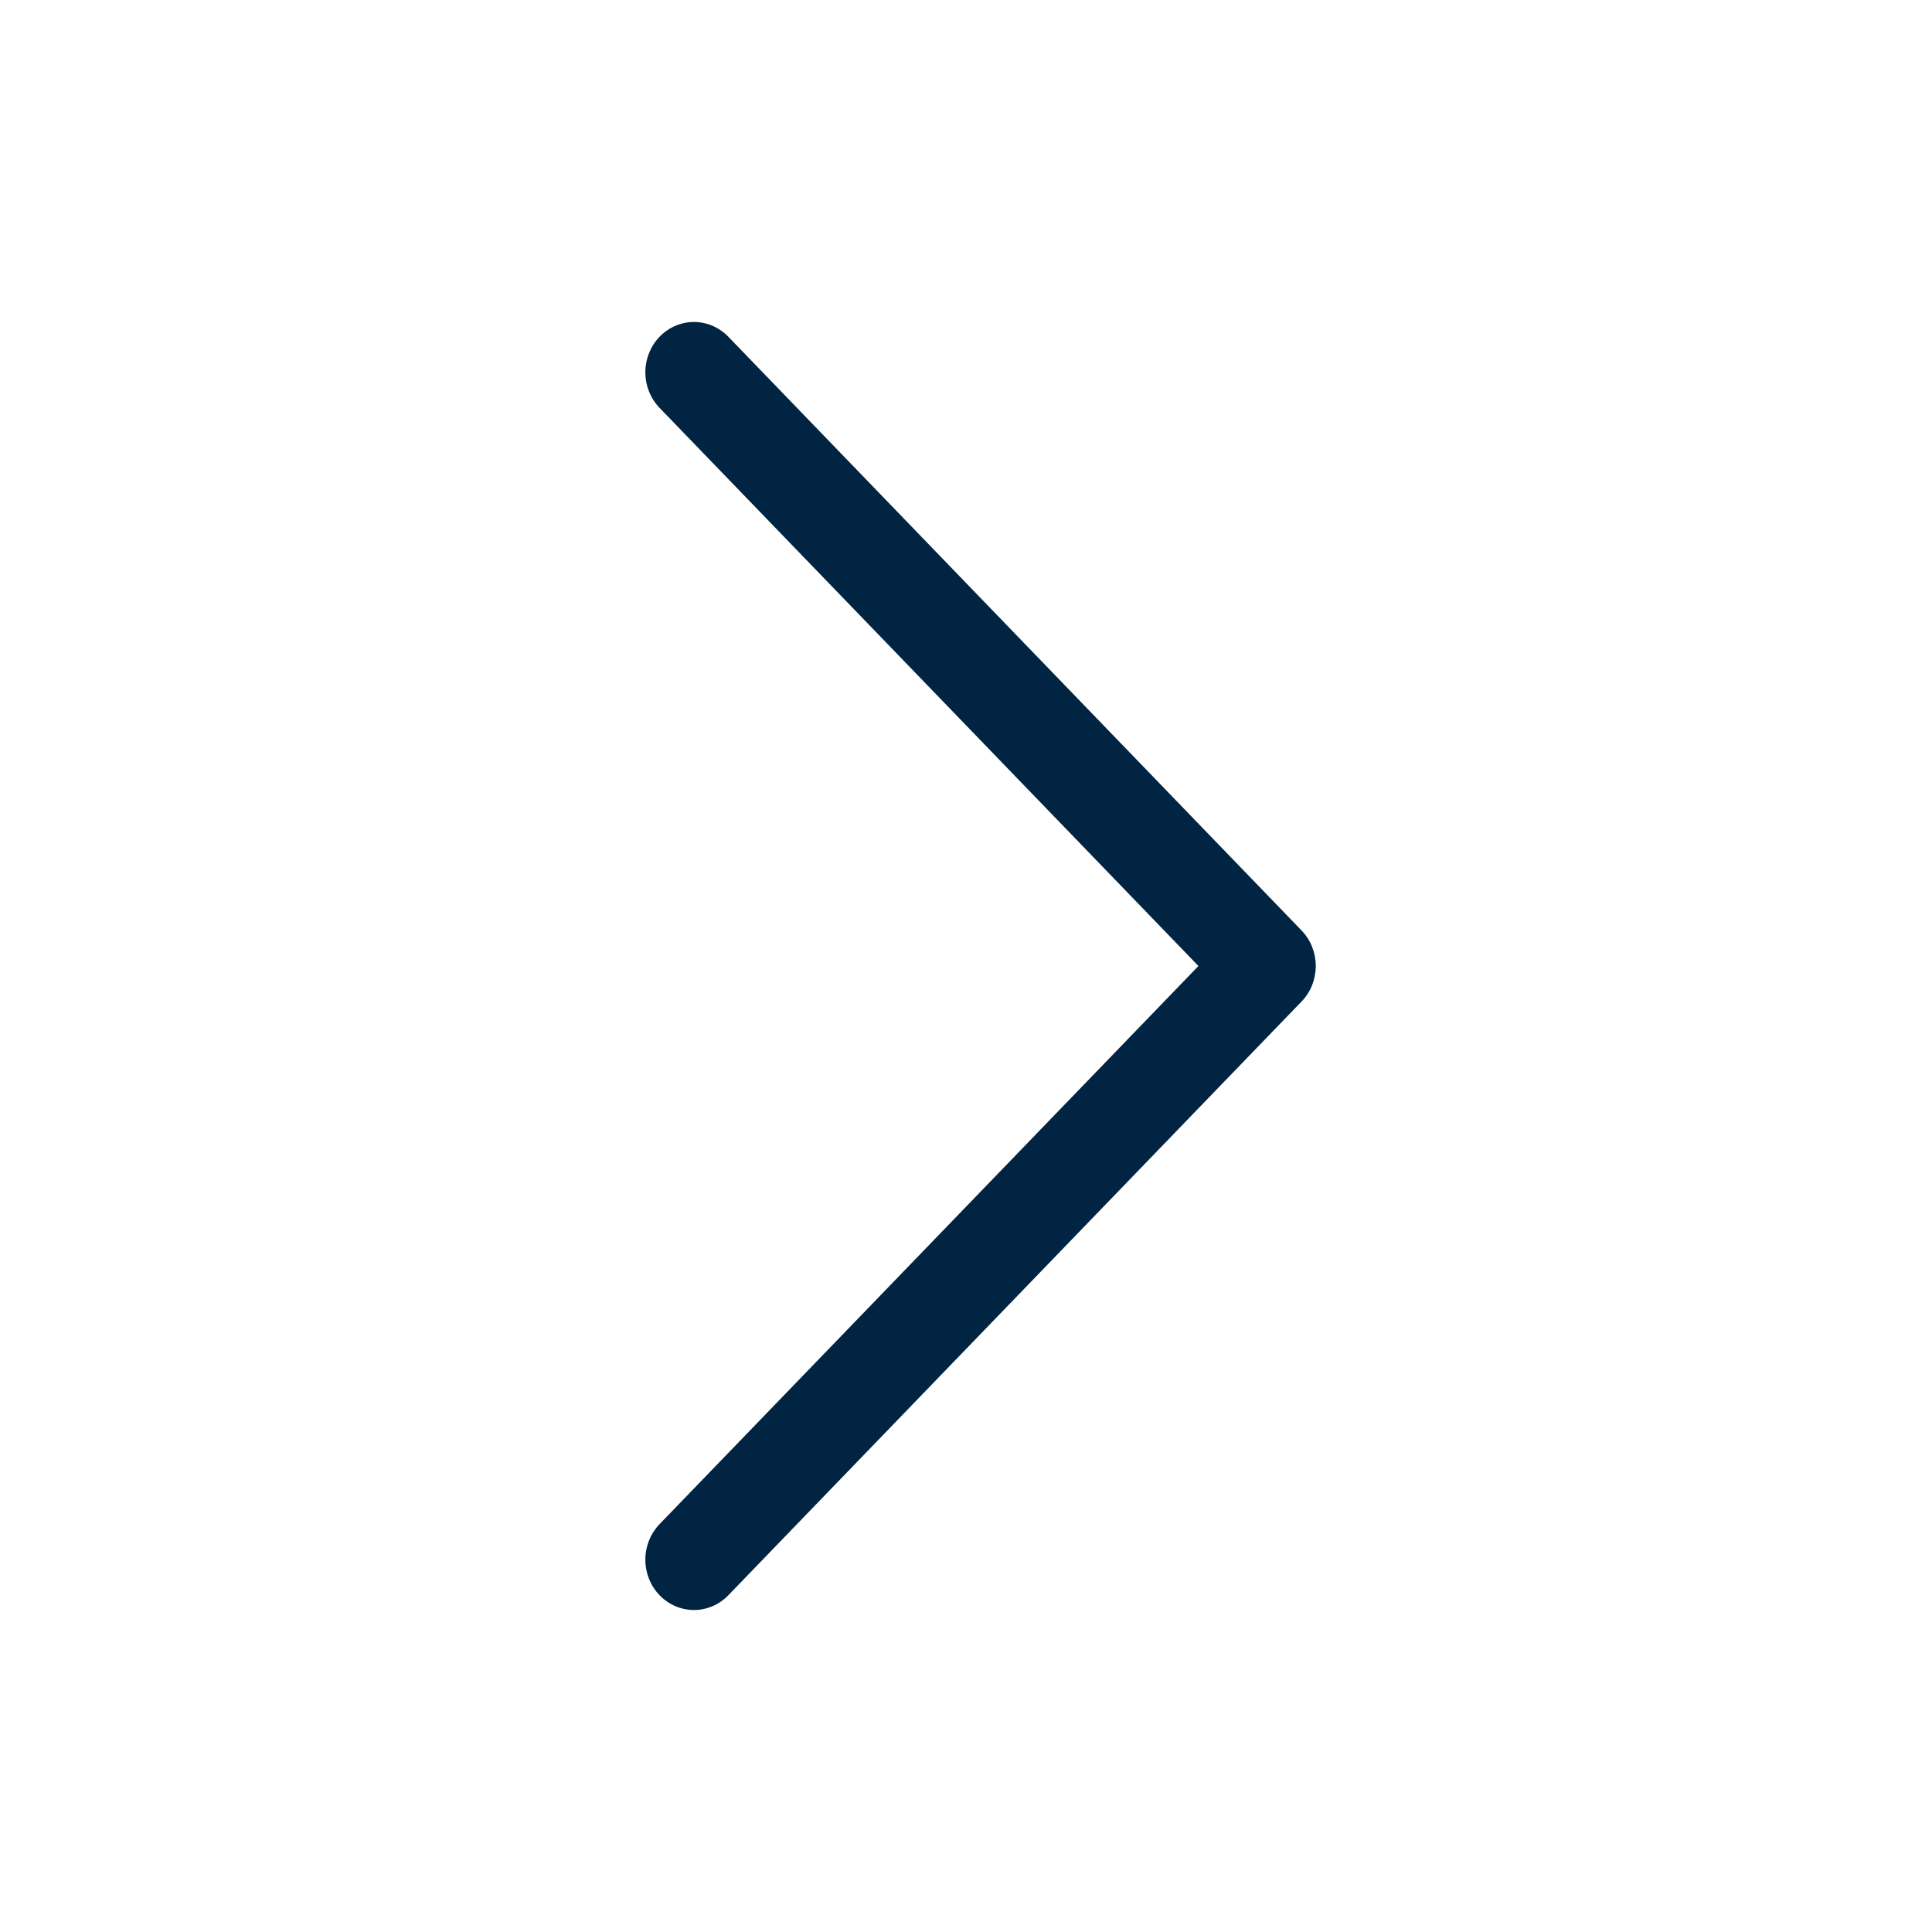 <svg width="29" height="29" viewBox="0 0 29 29" fill="none" xmlns="http://www.w3.org/2000/svg">
<path d="M9.901 23.946C9.833 23.875 9.779 23.792 9.743 23.701C9.706 23.609 9.687 23.511 9.687 23.412C9.687 23.312 9.706 23.214 9.743 23.122C9.779 23.031 9.833 22.948 9.901 22.877L17.989 14.5L9.901 6.123C9.833 6.053 9.779 5.969 9.743 5.878C9.706 5.786 9.687 5.688 9.687 5.589C9.687 5.489 9.706 5.391 9.743 5.3C9.779 5.208 9.833 5.125 9.901 5.054C9.969 4.984 10.049 4.929 10.137 4.891C10.226 4.853 10.321 4.833 10.416 4.833C10.512 4.833 10.607 4.853 10.696 4.891C10.784 4.929 10.864 4.984 10.932 5.054L19.536 13.966C19.604 14.036 19.658 14.119 19.695 14.211C19.731 14.303 19.75 14.401 19.75 14.5C19.75 14.599 19.731 14.697 19.695 14.789C19.658 14.881 19.604 14.964 19.536 15.034L10.932 23.946C10.864 24.016 10.784 24.071 10.696 24.109C10.607 24.147 10.512 24.167 10.416 24.167C10.321 24.167 10.226 24.147 10.137 24.109C10.049 24.071 9.969 24.016 9.901 23.946Z" fill="#002441"/>
</svg>
